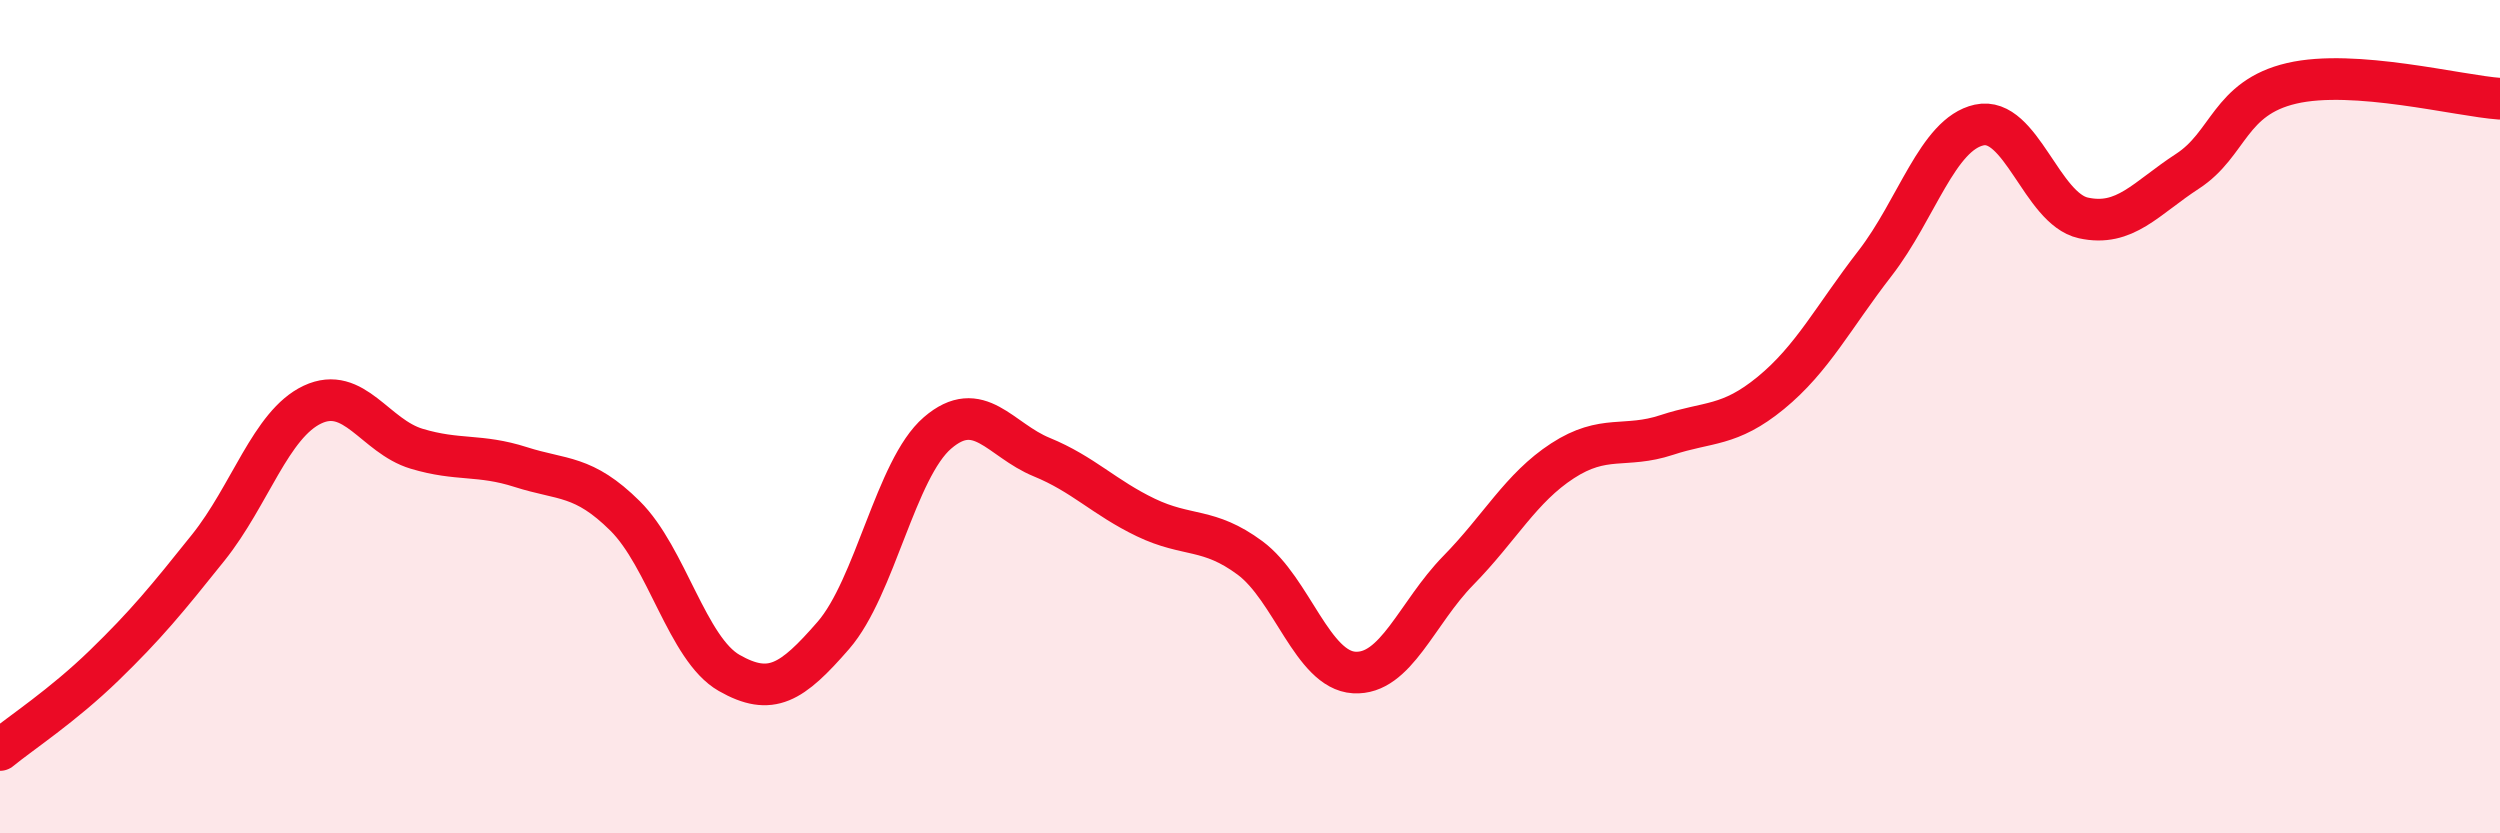 
    <svg width="60" height="20" viewBox="0 0 60 20" xmlns="http://www.w3.org/2000/svg">
      <path
        d="M 0,18 C 0.5,17.59 1.5,16.94 2.5,15.97 C 3.5,15 4,14.39 5,13.14 C 6,11.89 6.5,10.18 7.5,9.71 C 8.5,9.24 9,10.47 10,10.77 C 11,11.07 11.5,10.89 12.5,11.21 C 13.5,11.53 14,11.39 15,12.38 C 16,13.37 16.5,15.58 17.5,16.15 C 18.5,16.72 19,16.4 20,15.25 C 21,14.1 21.5,11.25 22.5,10.39 C 23.5,9.53 24,10.56 25,10.97 C 26,11.38 26.5,11.94 27.5,12.42 C 28.5,12.9 29,12.65 30,13.39 C 31,14.13 31.5,16.08 32.5,16.14 C 33.5,16.2 34,14.71 35,13.69 C 36,12.67 36.5,11.71 37.5,11.06 C 38.5,10.41 39,10.77 40,10.44 C 41,10.11 41.5,10.25 42.5,9.43 C 43.5,8.61 44,7.61 45,6.32 C 46,5.03 46.5,3.22 47.5,3 C 48.5,2.78 49,5.01 50,5.23 C 51,5.45 51.5,4.76 52.5,4.11 C 53.5,3.46 53.5,2.35 55,2 C 56.5,1.65 59,2.3 60,2.37L60 20L0 20Z"
        fill="#EB0A25"
        opacity="0.1"
        stroke-linecap="round"
        stroke-linejoin="round"
      />
      <path
        d="M 0,18 C 0.5,17.59 1.5,16.94 2.5,15.97 C 3.5,15 4,14.39 5,13.14 C 6,11.89 6.5,10.18 7.5,9.71 C 8.5,9.24 9,10.47 10,10.77 C 11,11.07 11.5,10.89 12.5,11.21 C 13.5,11.53 14,11.39 15,12.38 C 16,13.37 16.5,15.58 17.5,16.15 C 18.5,16.72 19,16.4 20,15.25 C 21,14.1 21.5,11.25 22.5,10.39 C 23.5,9.53 24,10.56 25,10.97 C 26,11.38 26.5,11.94 27.5,12.42 C 28.5,12.9 29,12.65 30,13.39 C 31,14.13 31.5,16.08 32.5,16.14 C 33.5,16.2 34,14.71 35,13.69 C 36,12.67 36.5,11.71 37.5,11.06 C 38.5,10.41 39,10.77 40,10.44 C 41,10.11 41.5,10.25 42.5,9.43 C 43.5,8.61 44,7.61 45,6.32 C 46,5.03 46.5,3.22 47.5,3 C 48.5,2.78 49,5.01 50,5.23 C 51,5.45 51.5,4.76 52.5,4.11 C 53.5,3.46 53.5,2.35 55,2 C 56.5,1.65 59,2.3 60,2.37"
        stroke="#EB0A25"
        stroke-width="1"
        fill="none"
        stroke-linecap="round"
        stroke-linejoin="round"
      />
    </svg>
  